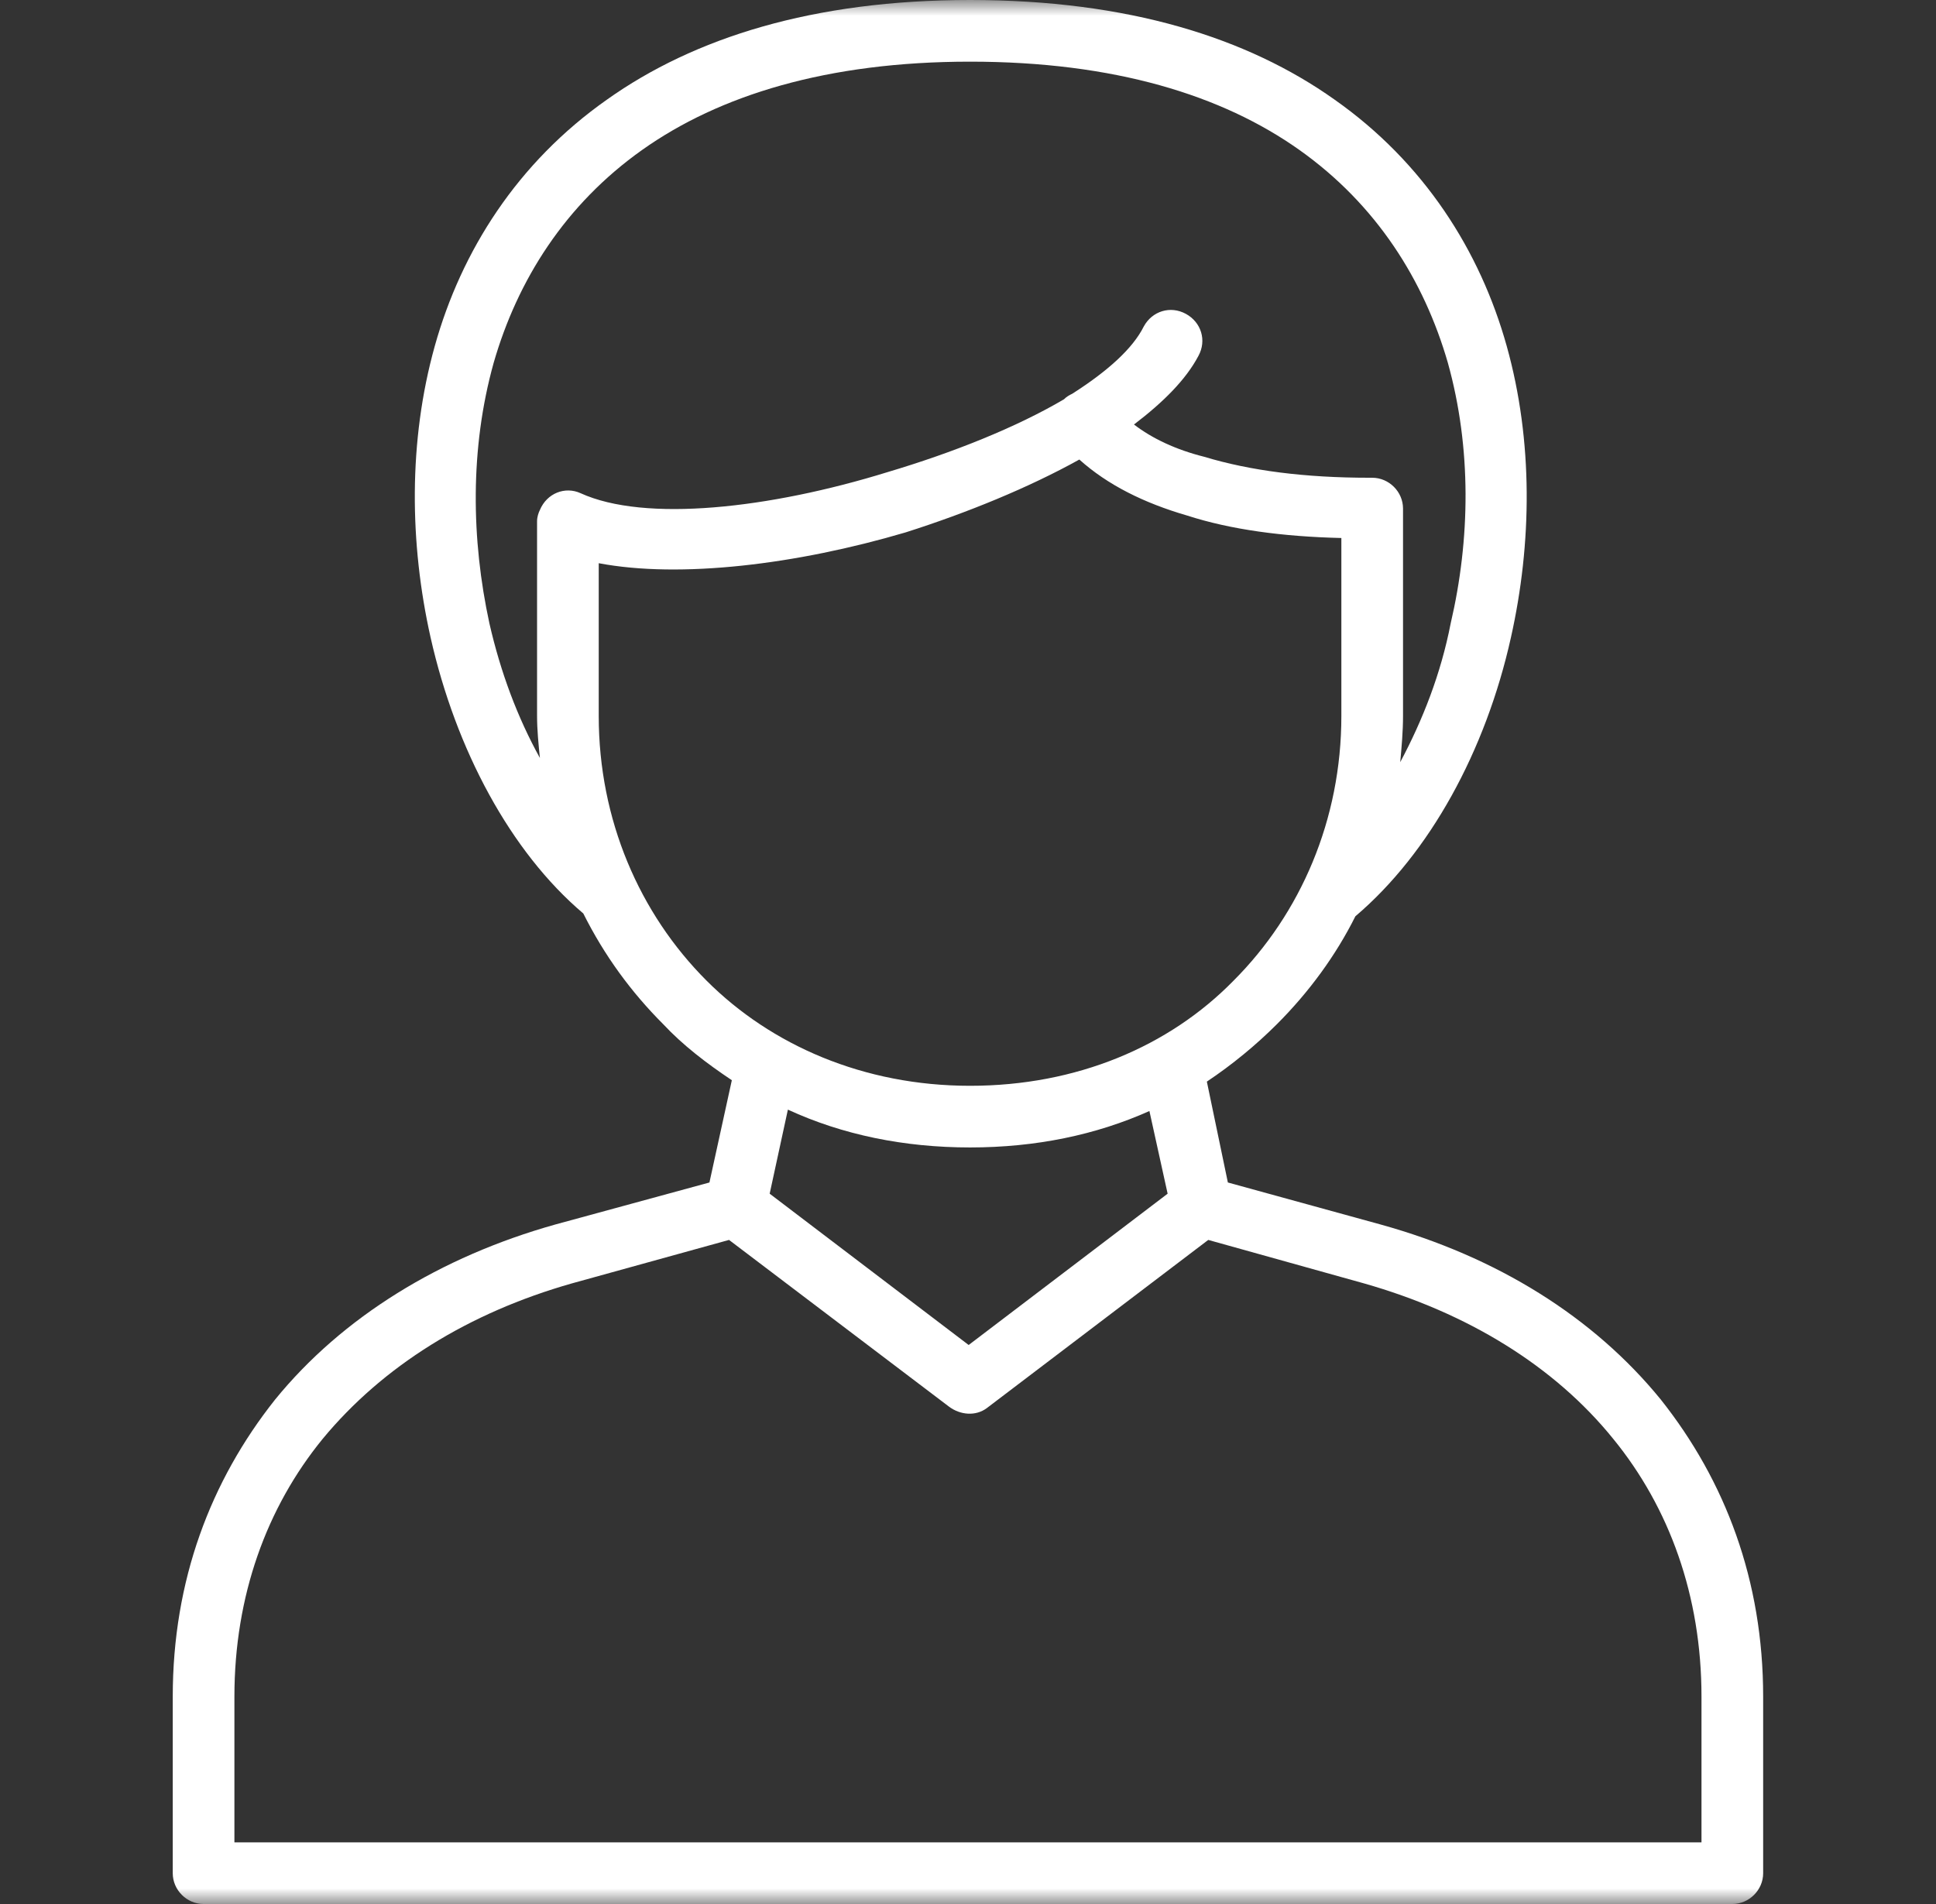 <svg width="61" height="60" viewBox="0 0 61 60" fill="none" xmlns="http://www.w3.org/2000/svg">
    <rect x="0" y="0" width="61" height="60" fill="#333333" stroke="none"/>
    <mask id="mask0_2770_1186" style="mask-type:luminance" maskUnits="userSpaceOnUse" x="0" y="0" width="61" height="60">
        <path d="M0.5 0H60.5V60H0.5V0Z" fill="white"/>
    </mask>
    <g mask="url(#mask0_2770_1186)">
        <path d="M37.761 11.214C38.026 10.728 37.85 10.155 37.364 9.89C36.878 9.625 36.304 9.801 36.039 10.287C35.686 10.993 34.892 11.7 33.788 12.406C33.699 12.45 33.611 12.495 33.523 12.583C32.022 13.466 30.035 14.261 27.96 14.879C24.251 16.026 20.322 16.468 18.291 15.541C17.805 15.32 17.232 15.541 17.011 16.071C16.967 16.159 16.922 16.291 16.922 16.424V22.561C16.922 23.002 16.967 23.444 17.011 23.885C16.304 22.605 15.774 21.192 15.421 19.647C14.847 16.998 14.803 14.128 15.554 11.435C16.304 8.83 17.805 6.446 20.234 4.724C22.662 3.002 26.061 1.943 30.565 1.943C35.112 1.943 38.512 3.002 40.94 4.724C43.368 6.446 44.869 8.83 45.62 11.435C46.37 14.128 46.326 16.998 45.708 19.647C45.399 21.236 44.825 22.693 44.119 24.018C44.163 23.532 44.207 23.046 44.207 22.561V16.026C44.207 15.497 43.766 15.055 43.236 15.055H43.148C41.117 15.055 39.395 14.834 37.938 14.393C37.055 14.172 36.304 13.819 35.73 13.377C36.657 12.671 37.364 11.965 37.761 11.214ZM24.251 37.616L24.825 34.967C26.547 35.762 28.49 36.159 30.565 36.159C32.64 36.159 34.538 35.762 36.216 35.011L36.79 37.616L30.521 42.384L24.251 37.616ZM23.059 34.04L22.353 37.263L17.496 38.587C13.876 39.603 10.786 41.501 8.666 44.106C6.635 46.667 5.443 49.801 5.443 53.466V59.029C5.443 59.559 5.885 60 6.415 60H30.521H54.582C55.112 60 55.554 59.559 55.554 59.029V53.466C55.554 49.801 54.362 46.667 52.331 44.106C50.212 41.501 47.165 39.603 43.501 38.587L38.688 37.263L38.026 34.084C38.821 33.554 39.571 32.936 40.234 32.274C41.249 31.258 42.088 30.11 42.706 28.874C45.046 26.887 46.812 23.665 47.607 20.088C48.269 17.13 48.313 13.907 47.474 10.905C46.635 7.903 44.869 5.121 42.044 3.135C39.306 1.192 35.554 0 30.565 0C25.62 0 21.867 1.192 19.13 3.135C16.304 5.121 14.538 7.903 13.699 10.905C12.861 13.907 12.905 17.13 13.567 20.088C14.362 23.62 16.084 26.843 18.379 28.786C19.042 30.11 19.881 31.258 20.896 32.274C21.514 32.936 22.265 33.51 23.059 34.04ZM53.611 58.057H7.386V53.466C7.386 50.287 8.401 47.505 10.167 45.342C12.066 43.046 14.759 41.369 18.026 40.441L22.971 39.073L29.902 44.327C30.256 44.592 30.741 44.636 31.095 44.371L38.07 39.073L42.971 40.441C46.238 41.369 48.975 43.046 50.83 45.342C52.596 47.505 53.611 50.287 53.611 53.466V58.057ZM28.534 16.777C30.477 16.159 32.419 15.364 34.008 14.481C34.892 15.276 36.039 15.85 37.408 16.247C38.777 16.689 40.41 16.91 42.264 16.954V22.561C42.264 25.828 40.984 28.786 38.865 30.905C36.834 32.98 33.92 34.216 30.565 34.216C27.209 34.216 24.296 32.936 22.265 30.905C20.145 28.786 18.865 25.828 18.865 22.561V17.748C21.426 18.234 25.09 17.793 28.534 16.777Z" fill="white"/>
    </g>
</svg>